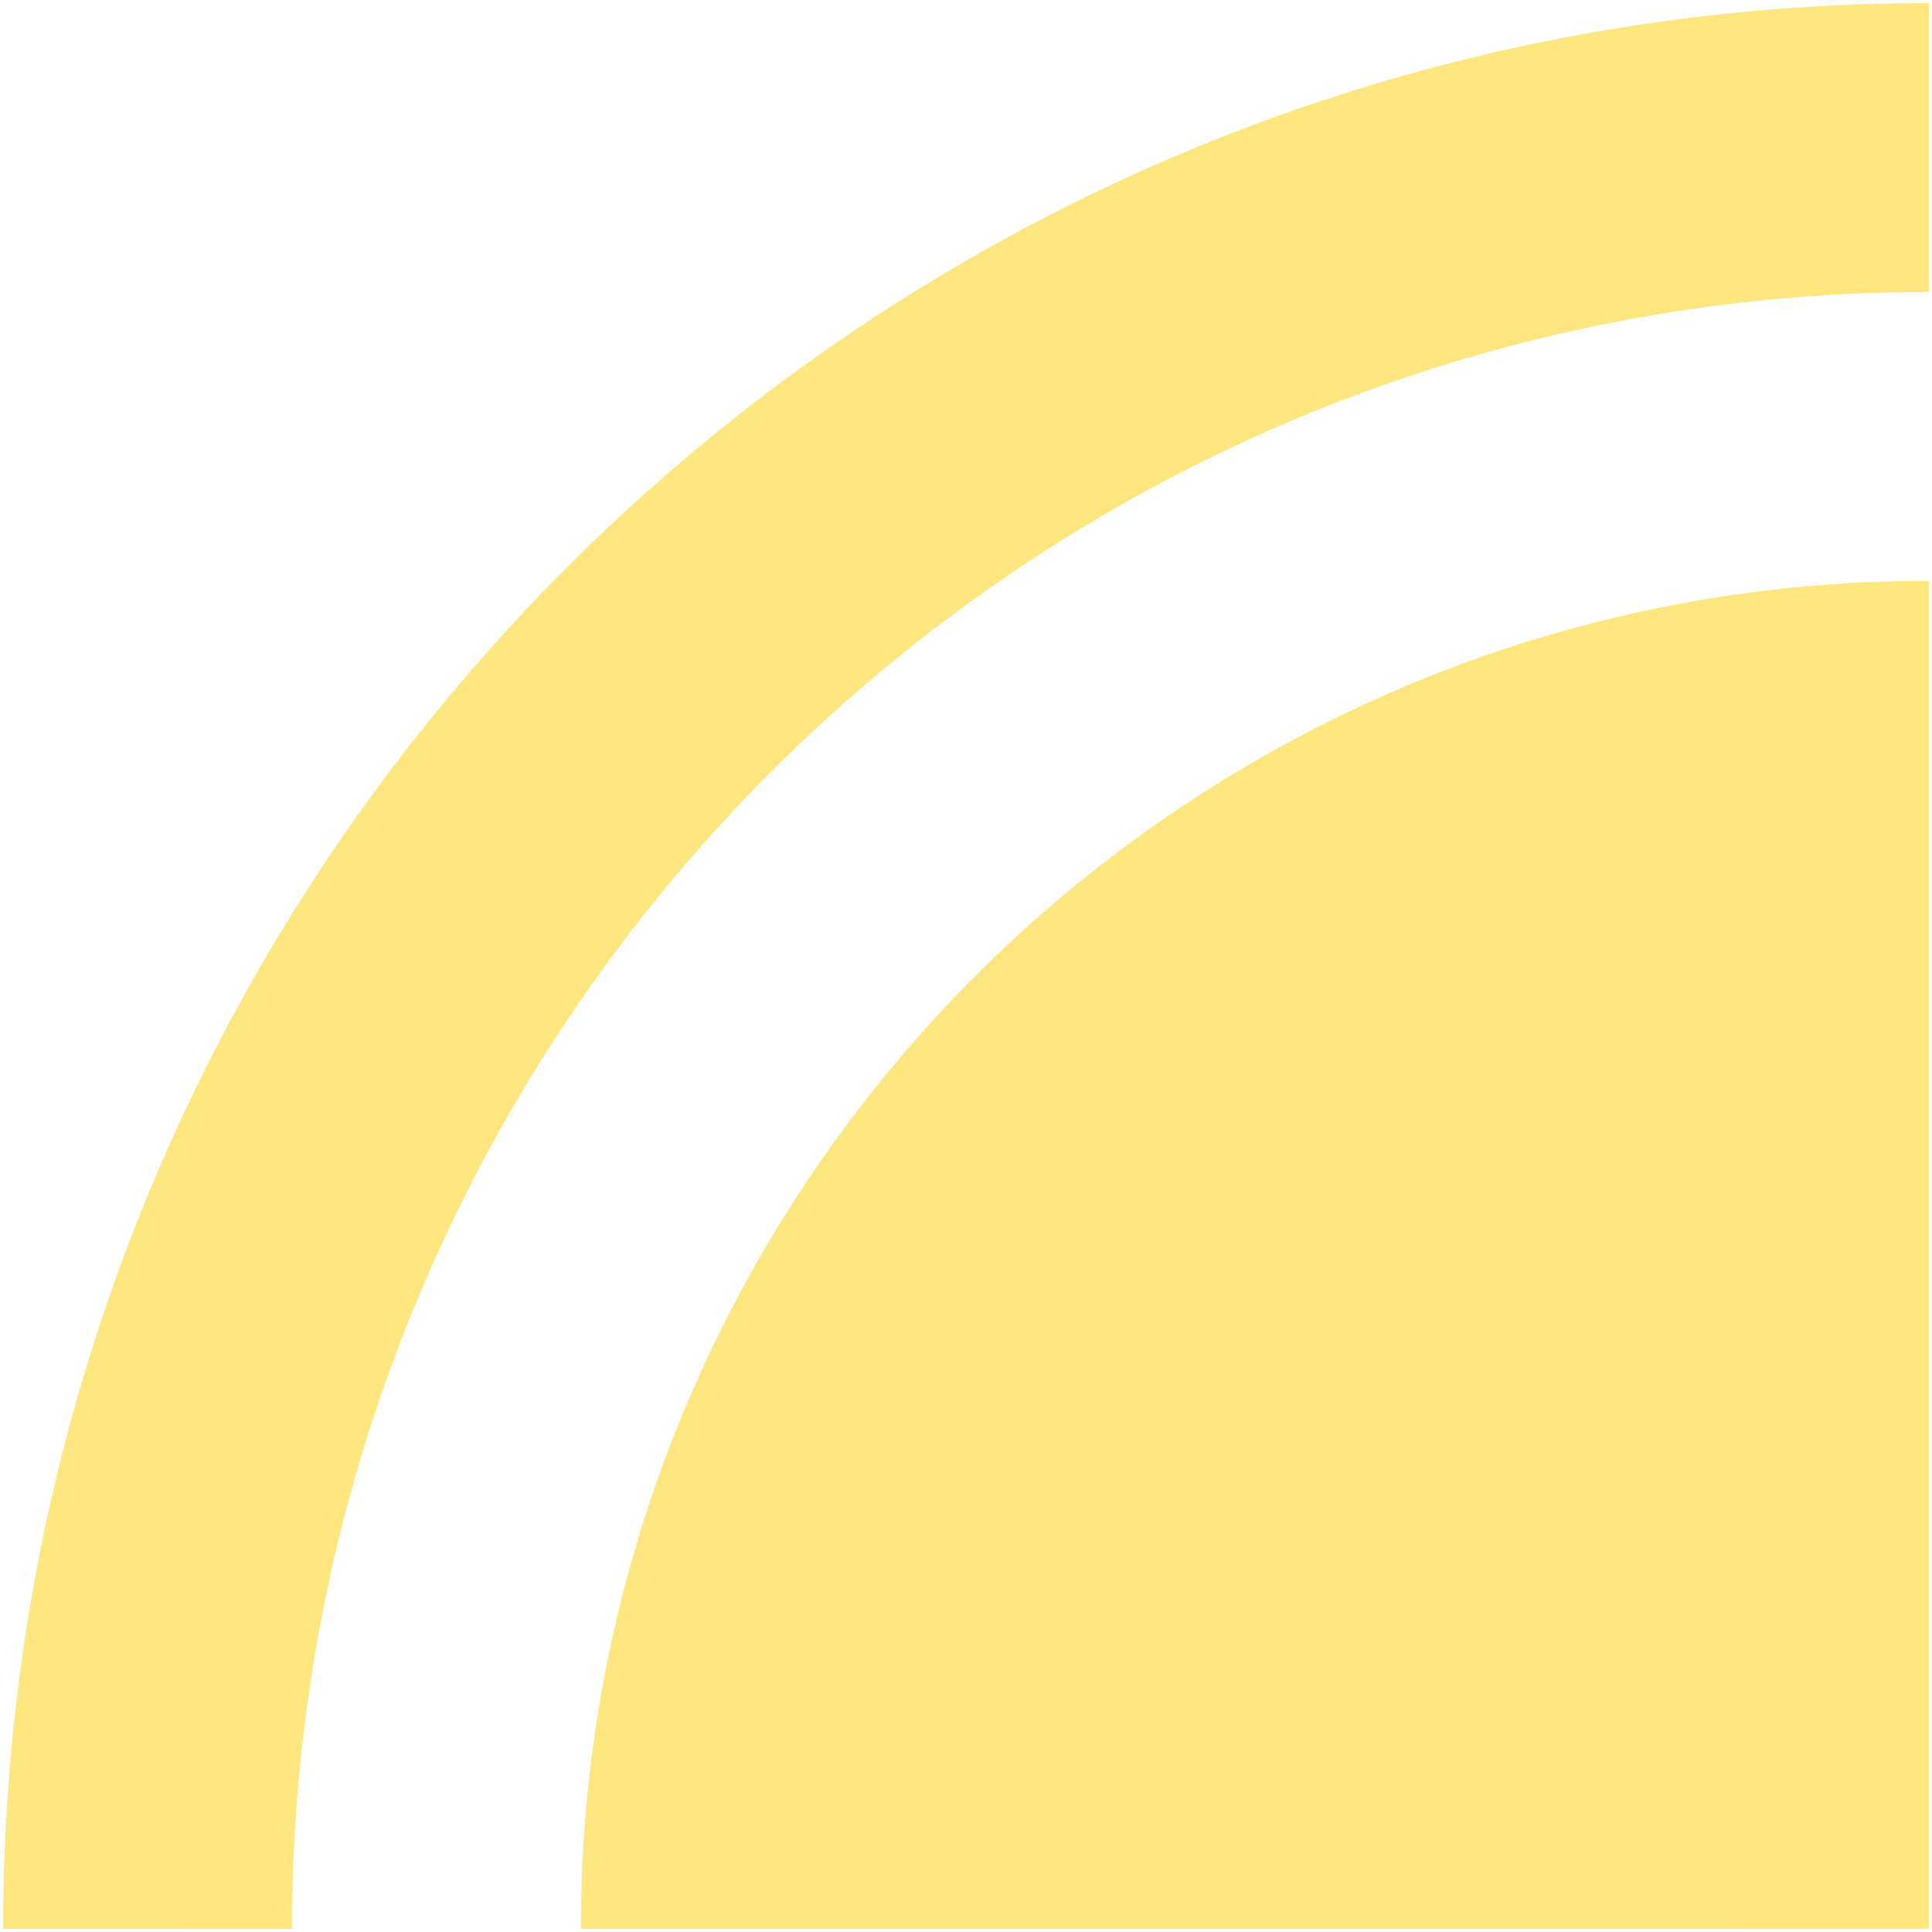 <?xml version="1.0" encoding="UTF-8"?>
<svg xmlns="http://www.w3.org/2000/svg" width="305" height="305" viewBox="0 0 305 305">
  <path id="brandingelement_ask3" d="M7144,6988a76,76,0,0,1,76-76v76Zm-45.6,0A121.6,121.6,0,0,1,7220,6866.4V6912a76,76,0,0,0-76,76Zm-45.6,0A167.2,167.2,0,0,1,7220,6820.8v45.6A121.6,121.6,0,0,0,7098.4,6988Zm-45.6,0c0-117.526,95.274-212.8,212.8-212.8v45.6A167.2,167.2,0,0,0,7052.8,6988Zm-91.2,0c0-167.9,136.1-304,304-304v45.6c-142.711,0-258.4,115.688-258.4,258.4Z" transform="translate(-6915.499 -6683.5)" fill="#ffe67f" stroke="rgba(0,0,0,0)" stroke-miterlimit="10" stroke-width="1"></path>
</svg>

